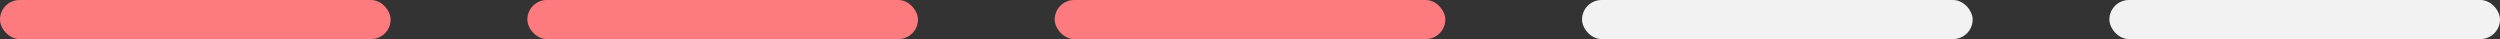 <?xml version="1.0" encoding="UTF-8"?> <svg xmlns="http://www.w3.org/2000/svg" width="128" height="2" viewBox="0 0 128 2" fill="none"><rect x="0" y="0" width="128" height="2" fill="#333333" stroke="none"/><rect width="20" height="2" rx="1" fill="#FD7B7E"></rect><rect x="27" width="20" height="2" rx="1" fill="#FD7B7E"></rect><rect x="54" width="20" height="2" rx="1" fill="#FD7B7E"></rect><rect x="81" width="20" height="2" rx="1" fill="#F2F2F2"></rect><rect x="108" width="20" height="2" rx="1" fill="#F2F2F2"></rect></svg> 